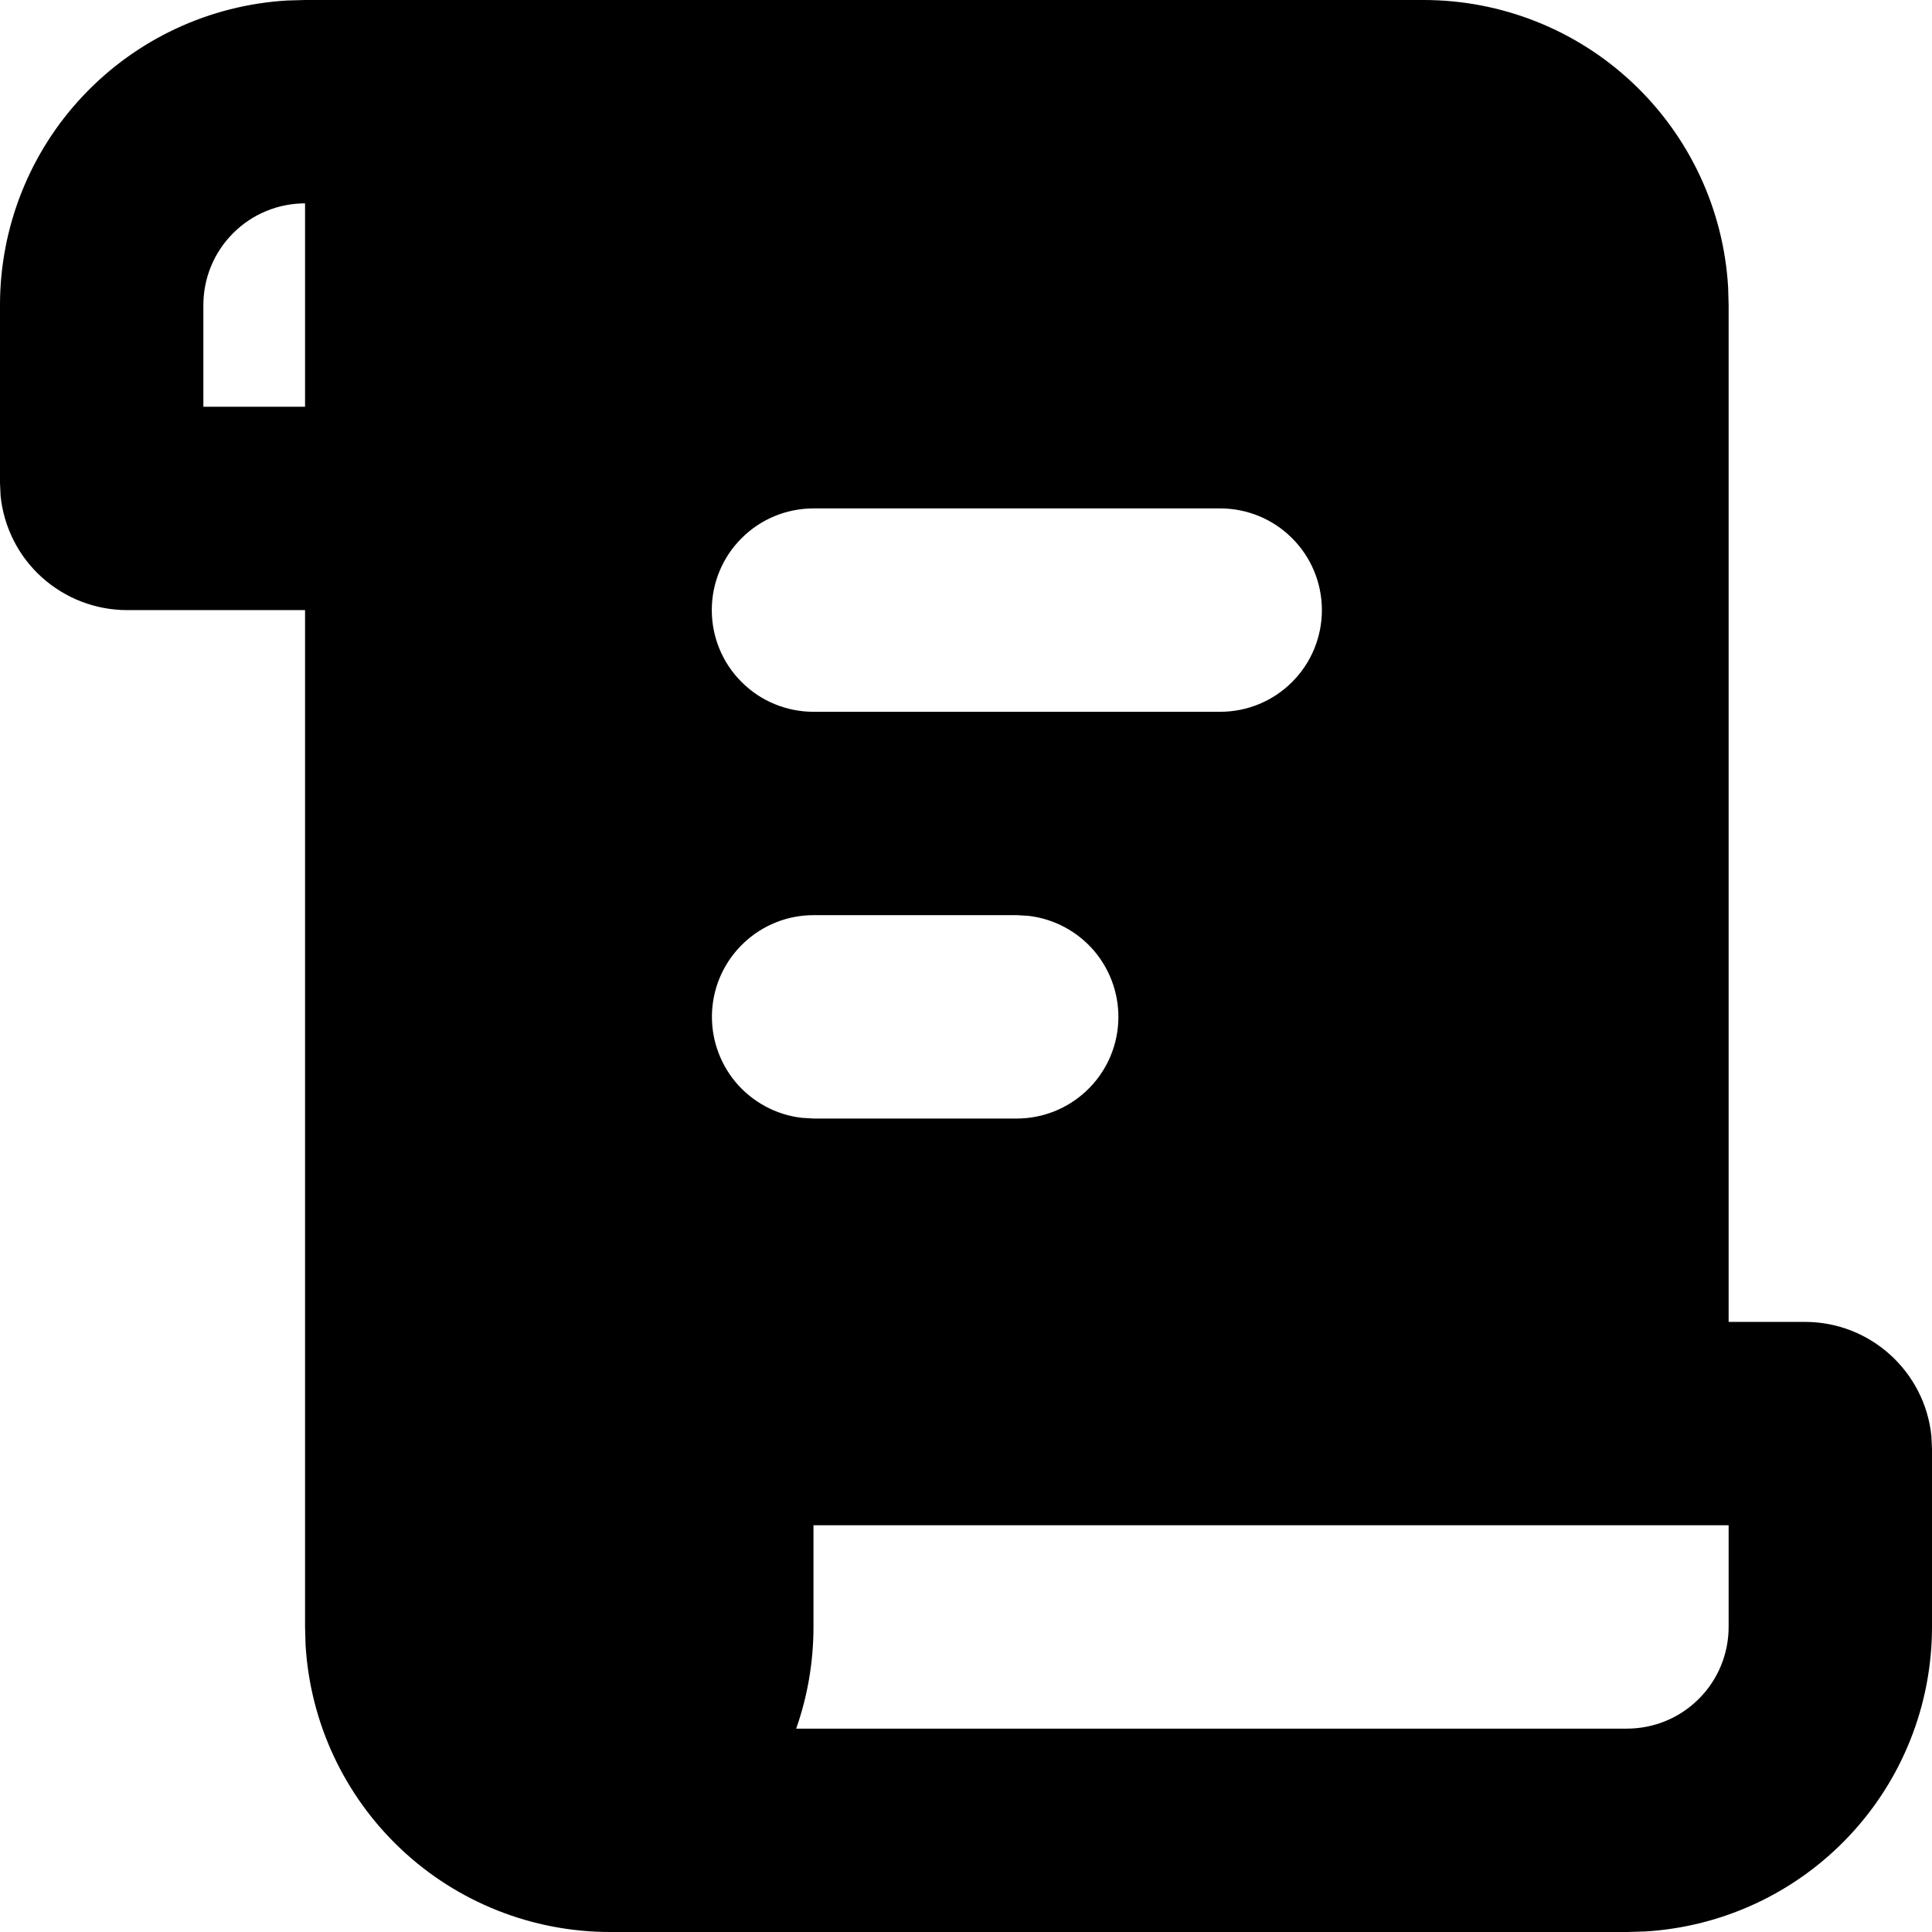 <svg width="100%" height="100%" viewBox="0 0 19 19" fill="none" xmlns="http://www.w3.org/2000/svg">
<path d="M14 4.66045e-09C14.765 -4.26217e-05 15.502 0.292 16.058 0.817C16.615 1.342 16.95 2.06 16.995 2.824L17 3V13H17.75C18.397 13 18.93 13.492 18.994 14.122L19 14.25V16C19 16.765 18.708 17.502 18.183 18.058C17.658 18.615 16.94 18.95 16.176 18.995L16 19H6C5.235 19 4.498 18.708 3.942 18.183C3.385 17.658 3.05 16.94 3.005 16.176L3 16V6H1.25C0.941 6 0.642 5.885 0.412 5.678C0.182 5.471 0.038 5.186 0.006 4.878L4.66045e-09 4.75V3C-4.26217e-05 2.235 0.292 1.498 0.817 0.942C1.342 0.385 2.06 0.05 2.824 0.005L3 4.66045e-09H14ZM17 15H8V16C8 16.35 7.94 16.687 7.83 17H16C16.265 17 16.52 16.895 16.707 16.707C16.895 16.52 17 16.265 17 16V15ZM10 9H8C7.745 9 7.5 9.098 7.315 9.273C7.129 9.448 7.018 9.687 7.003 9.941C6.988 10.196 7.071 10.446 7.234 10.642C7.398 10.837 7.63 10.963 7.883 10.993L8 11H10C10.255 11 10.5 10.902 10.685 10.727C10.871 10.552 10.982 10.313 10.997 10.059C11.012 9.804 10.929 9.554 10.766 9.358C10.602 9.163 10.37 9.037 10.117 9.007L10 9ZM12 5H8C7.735 5 7.48 5.105 7.293 5.293C7.105 5.48 7 5.735 7 6C7 6.265 7.105 6.52 7.293 6.707C7.48 6.895 7.735 7 8 7H12C12.265 7 12.52 6.895 12.707 6.707C12.895 6.52 13 6.265 13 6C13 5.735 12.895 5.48 12.707 5.293C12.52 5.105 12.265 5 12 5ZM3 2C2.735 2 2.48 2.105 2.293 2.293C2.105 2.48 2 2.735 2 3V4H3V2Z" fill="currentColor"/>
</svg>